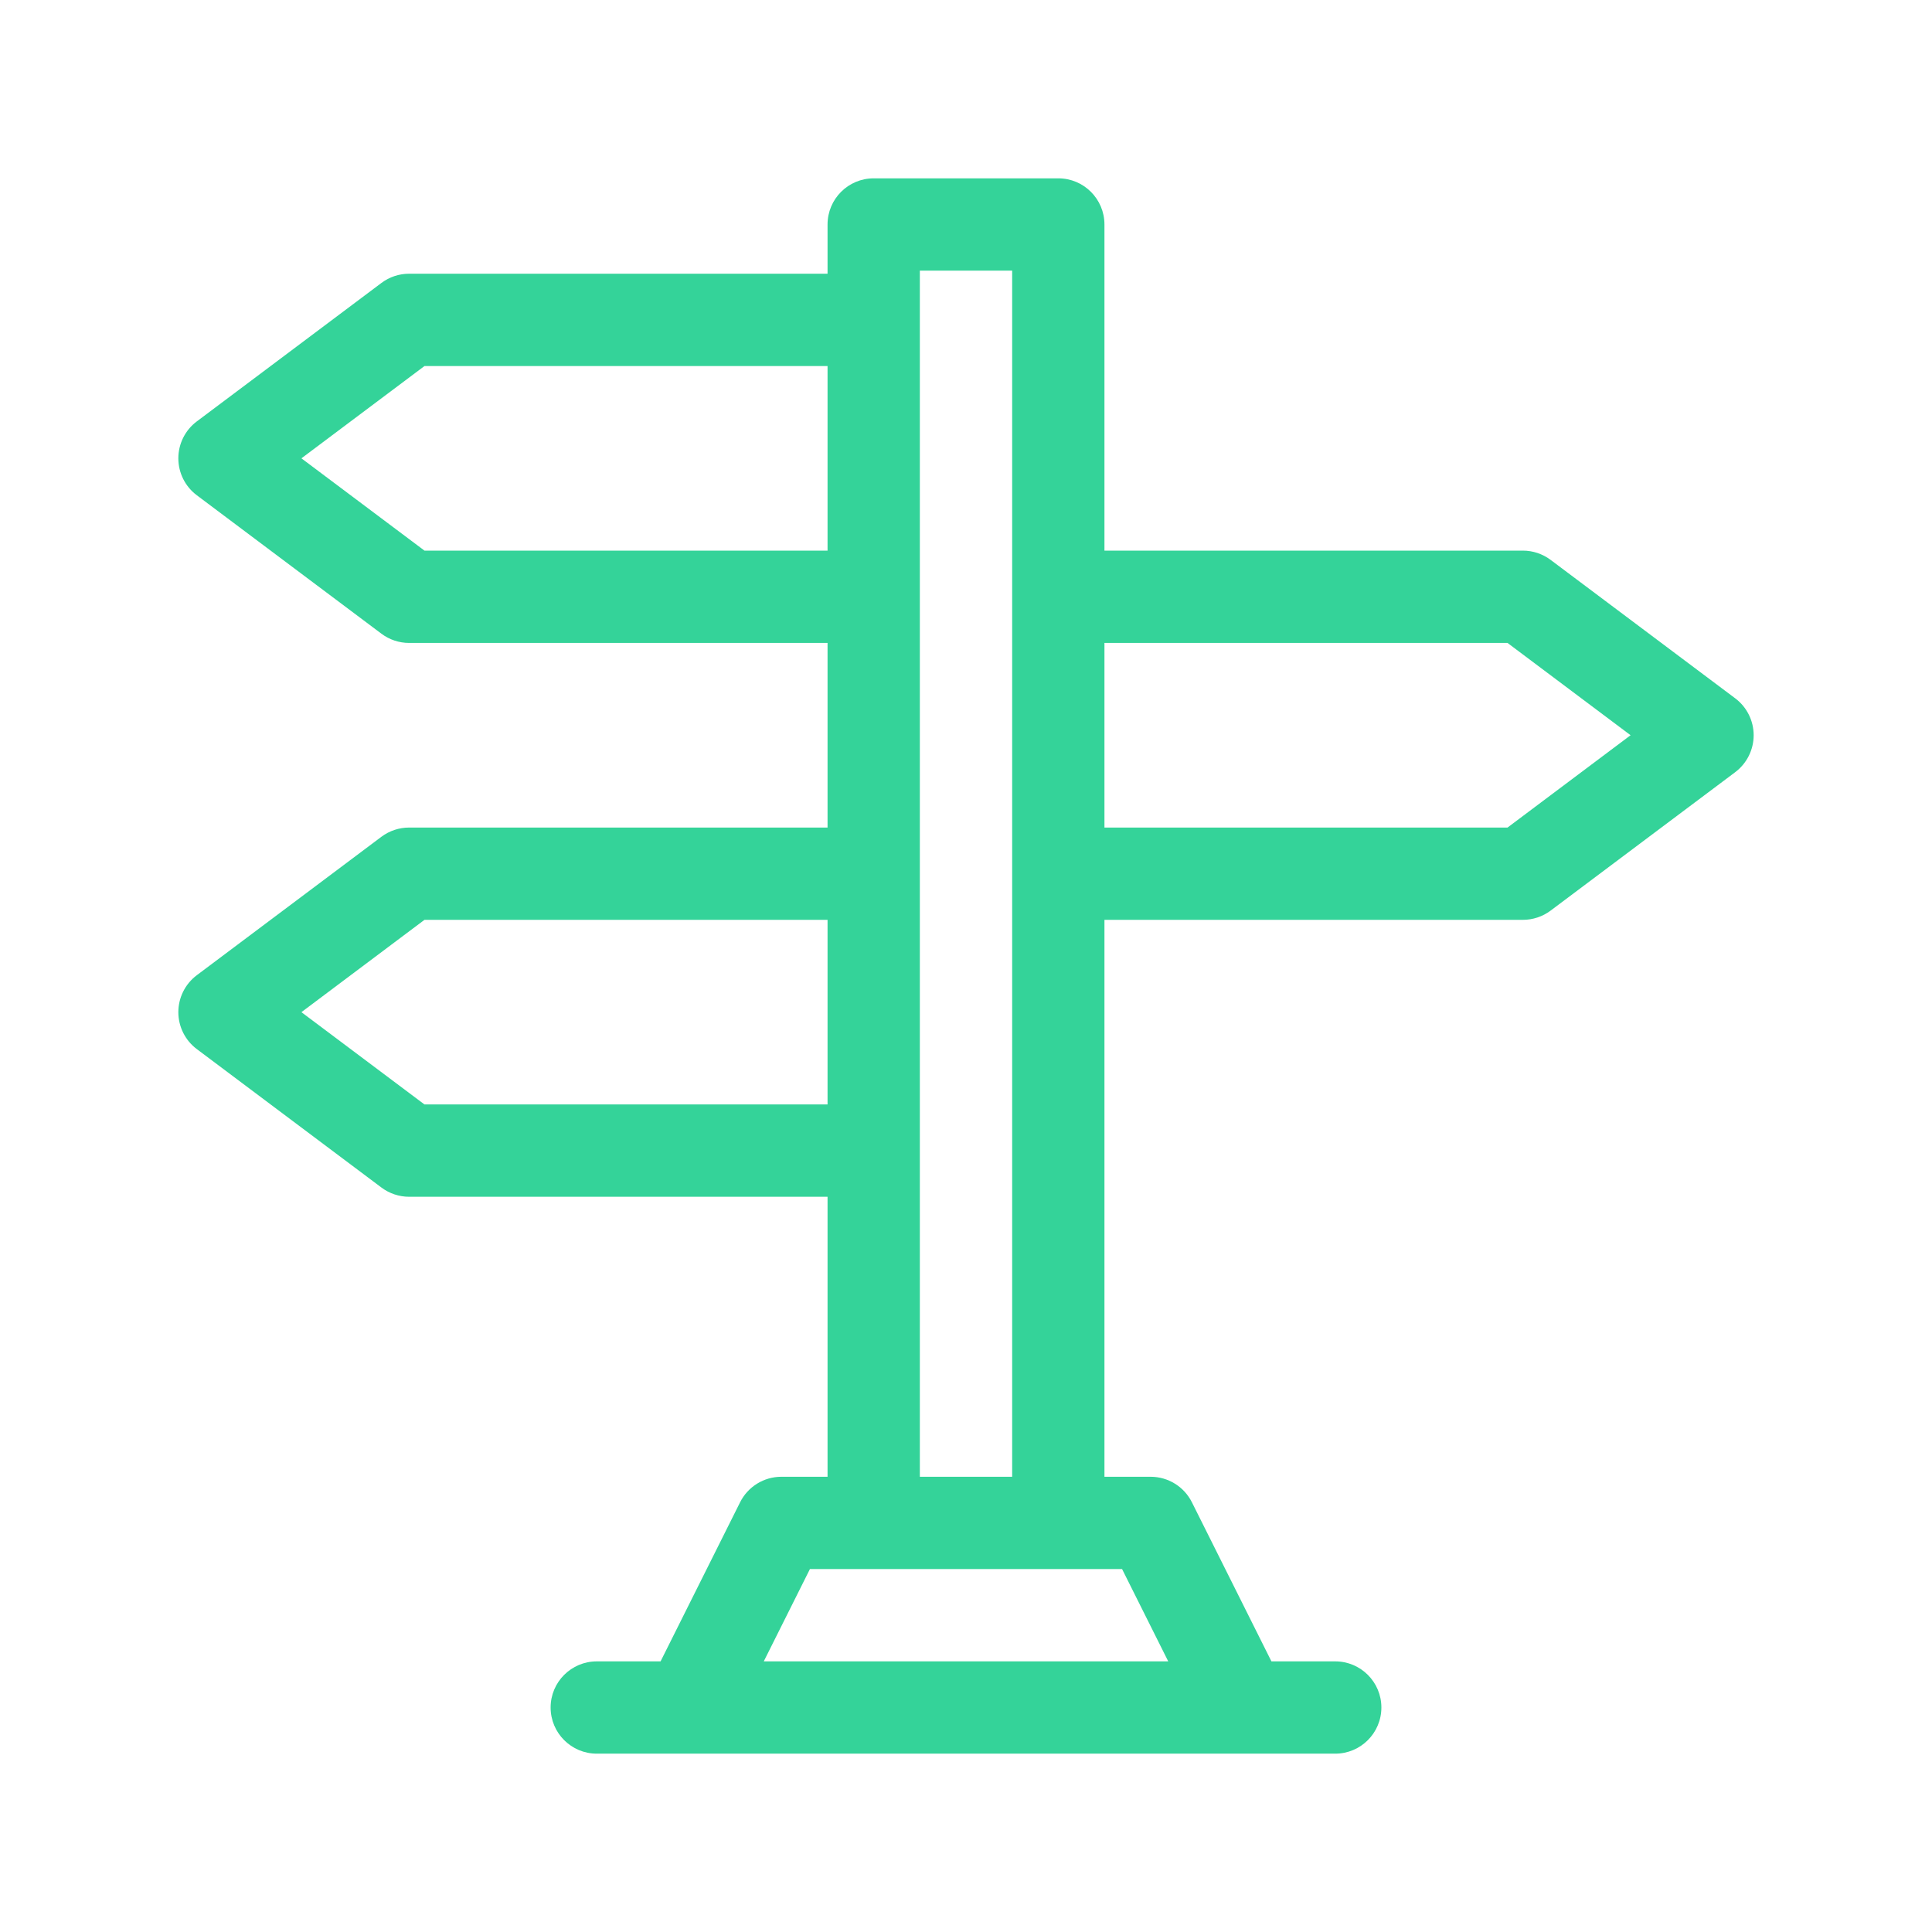 <svg width="65" height="65" viewBox="0 0 65 65" fill="none" xmlns="http://www.w3.org/2000/svg">
<g clip-path="url(#clip0_105_83)">
<path d="M6.621 32.81L12.832 28.152C13.101 27.951 13.428 27.842 13.764 27.842H27.842V21.631H13.764C13.428 21.631 13.101 21.522 12.832 21.32L6.621 16.662C6.23 16.369 6 15.909 6 15.42C6 14.931 6.23 14.471 6.621 14.178L12.832 9.52C13.101 9.318 13.428 9.209 13.764 9.209H27.842V7.553C27.842 6.695 28.537 6 29.395 6H35.605C36.463 6 37.158 6.695 37.158 7.553V18.525H51.236C51.572 18.525 51.899 18.635 52.168 18.836L58.379 23.494C58.77 23.787 59 24.247 59 24.736C59 25.225 58.77 25.685 58.379 25.979L52.168 30.637C51.899 30.838 51.572 30.947 51.236 30.947H37.158V49.684H38.711C39.299 49.684 39.837 50.016 40.1 50.542L42.776 55.895H44.922C45.779 55.895 46.475 56.59 46.475 57.447C46.475 58.305 45.779 59 44.922 59H20.078C19.221 59 18.525 58.305 18.525 57.447C18.525 56.59 19.221 55.895 20.078 55.895H22.224L24.9 50.542C25.163 50.016 25.701 49.684 26.289 49.684H27.842V40.264H13.764C13.428 40.264 13.101 40.154 12.832 39.953L6.621 35.295C6.23 35.002 6 34.542 6 34.053C6 33.564 6.23 33.104 6.621 32.81ZM14.281 12.315L10.141 15.42L14.281 18.525H27.842V12.315H14.281ZM50.719 27.842L54.859 24.736L50.719 21.631H37.158V27.842H50.719ZM25.696 55.895H39.304L37.751 52.789H27.249L25.696 55.895ZM34.053 49.684V9.105H30.947V49.684H34.053ZM14.281 37.158H27.842V30.947H14.281L10.141 34.053L14.281 37.158Z" fill="#34D399"/>
</g>
<defs>
<clipPath id="clip0_105_83">
<rect width="53" height="53" fill="white" transform="matrix(-1 0 0 1 59 6)"/>
</clipPath>
</defs>
</svg>

